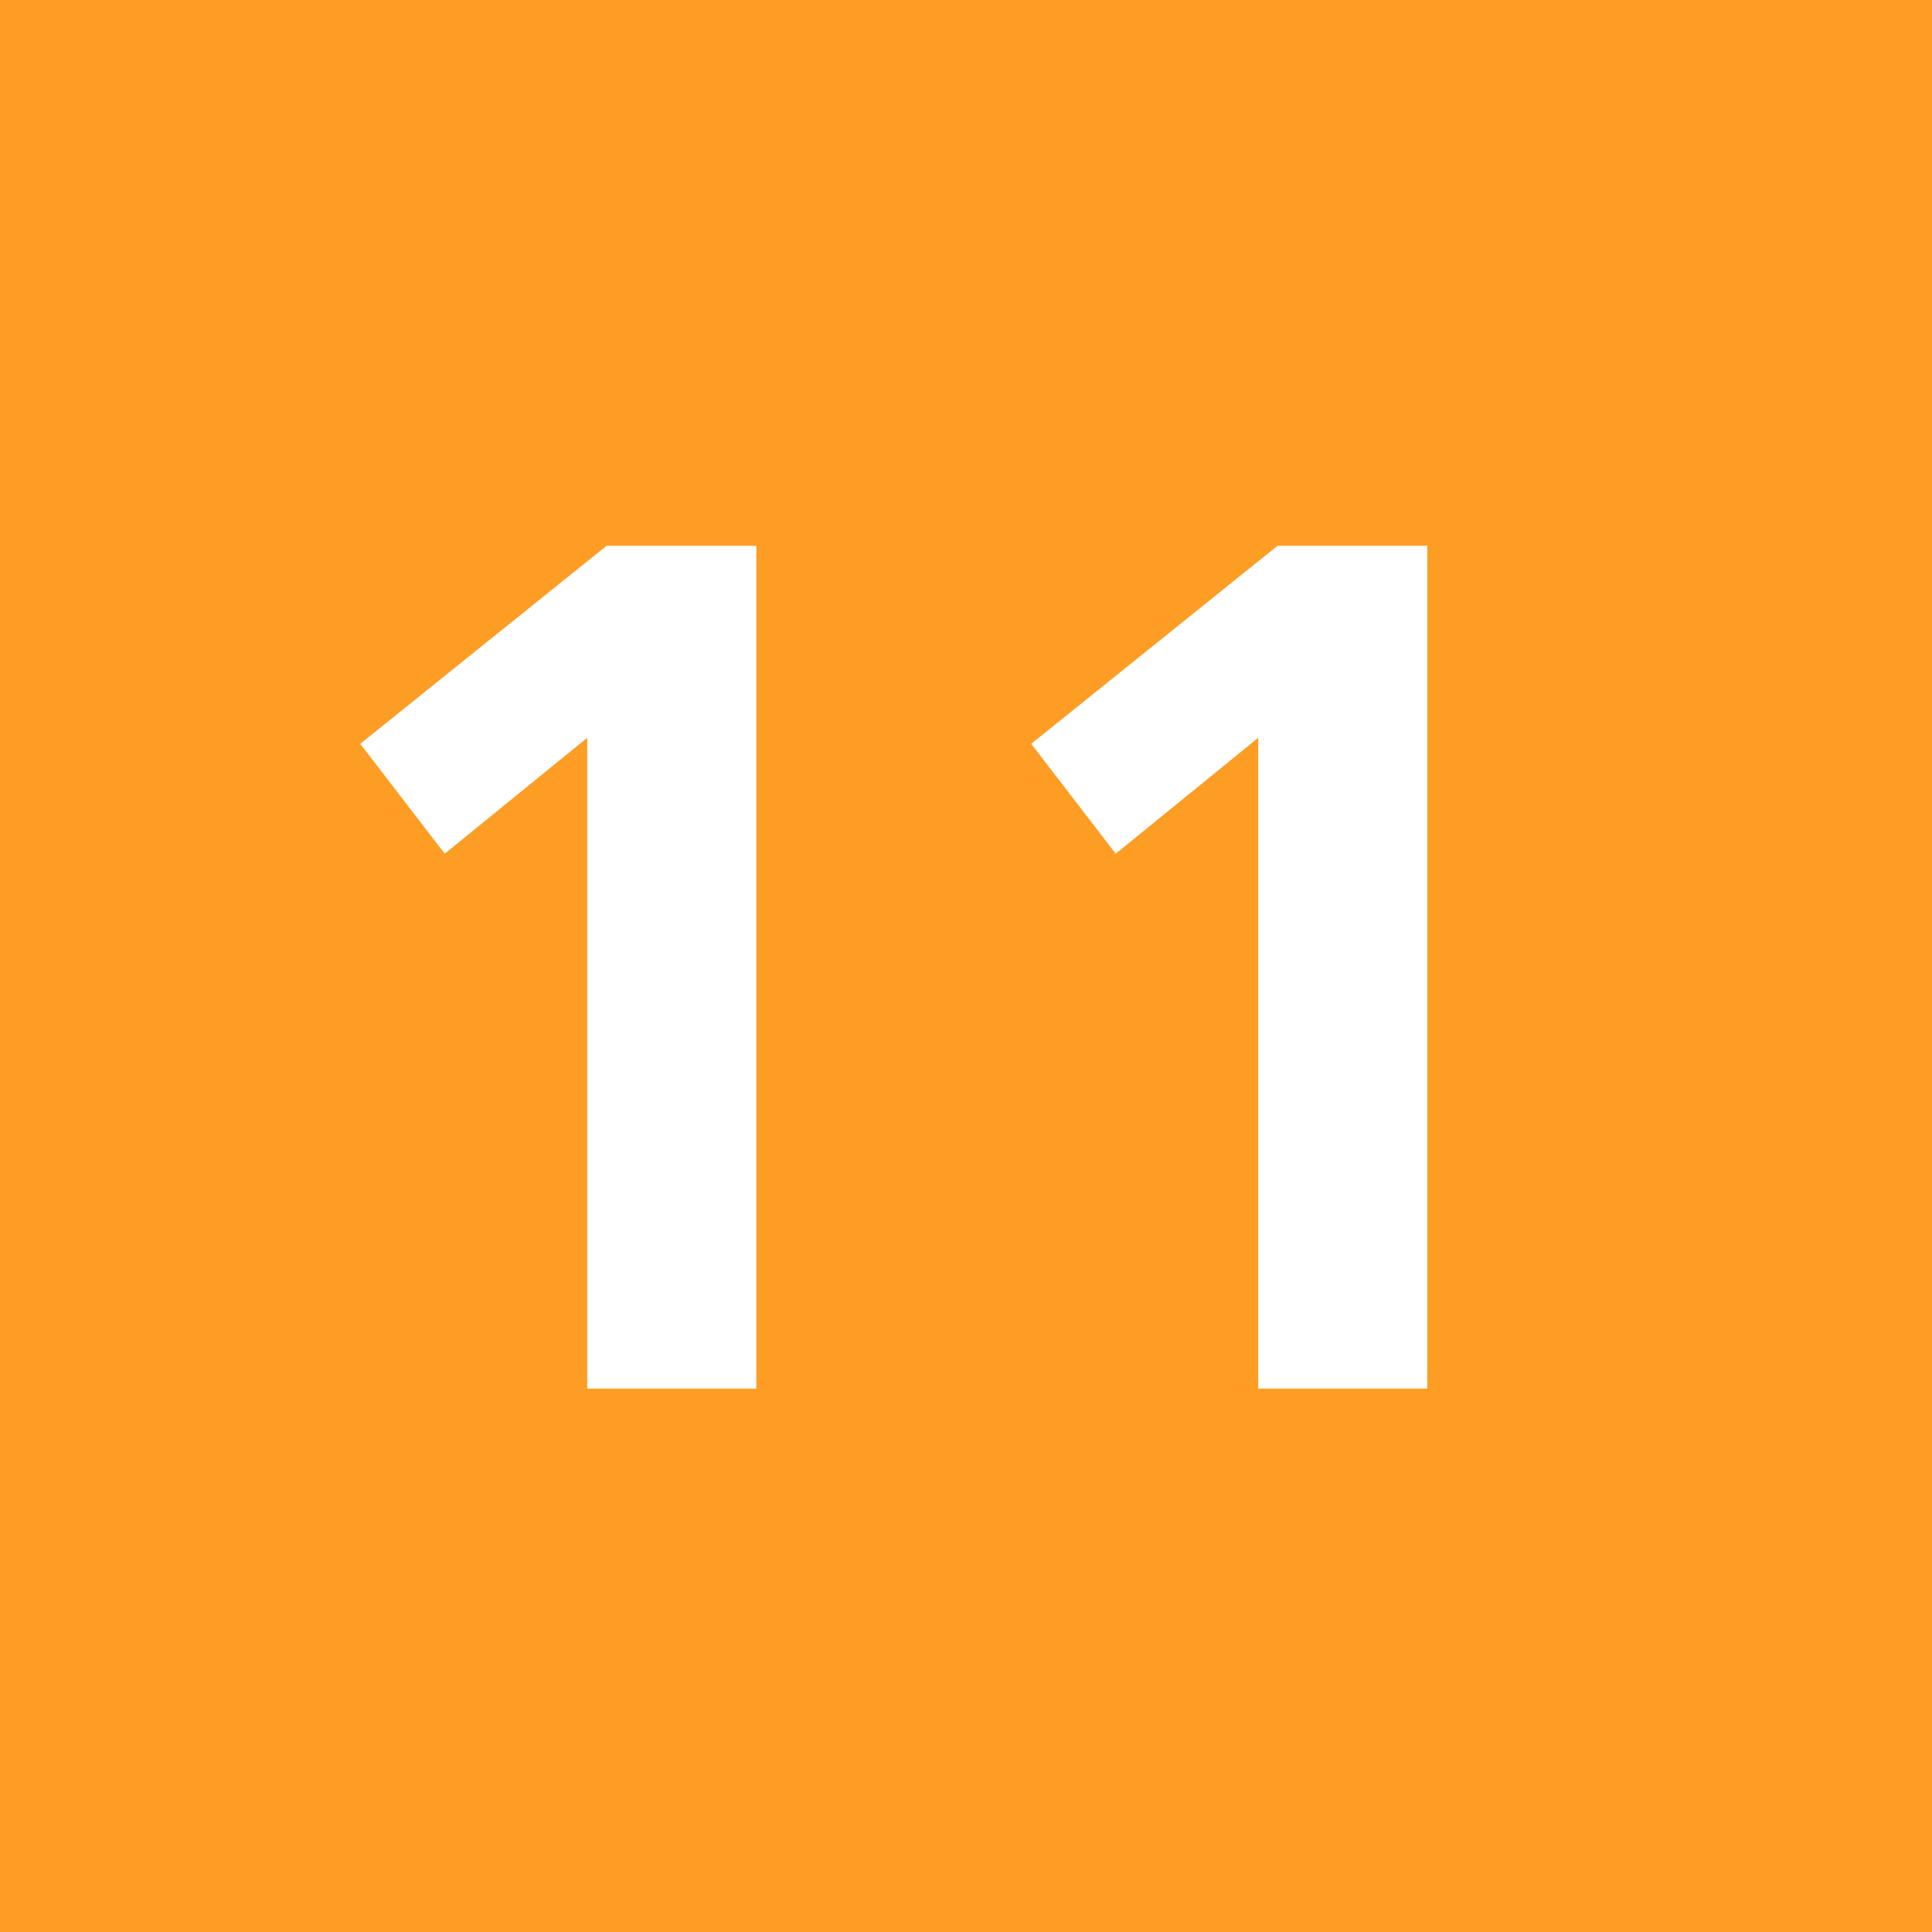 <svg width="48" height="48" viewBox="0 0 64 64" fill="none" xmlns="http://www.w3.org/2000/svg">
<rect width="64" height="64" fill="#FD9D24"/>
<path d="M11.934 24.64L14.733 28.28L19.453 24.44V46H25.053V18.08H20.093L11.934 24.64Z" fill="white"/>
<path d="M34.16 24.64L36.96 28.28L41.68 24.44V46H47.28V18.08H42.32L34.16 24.64Z" fill="white"/>
</svg>
